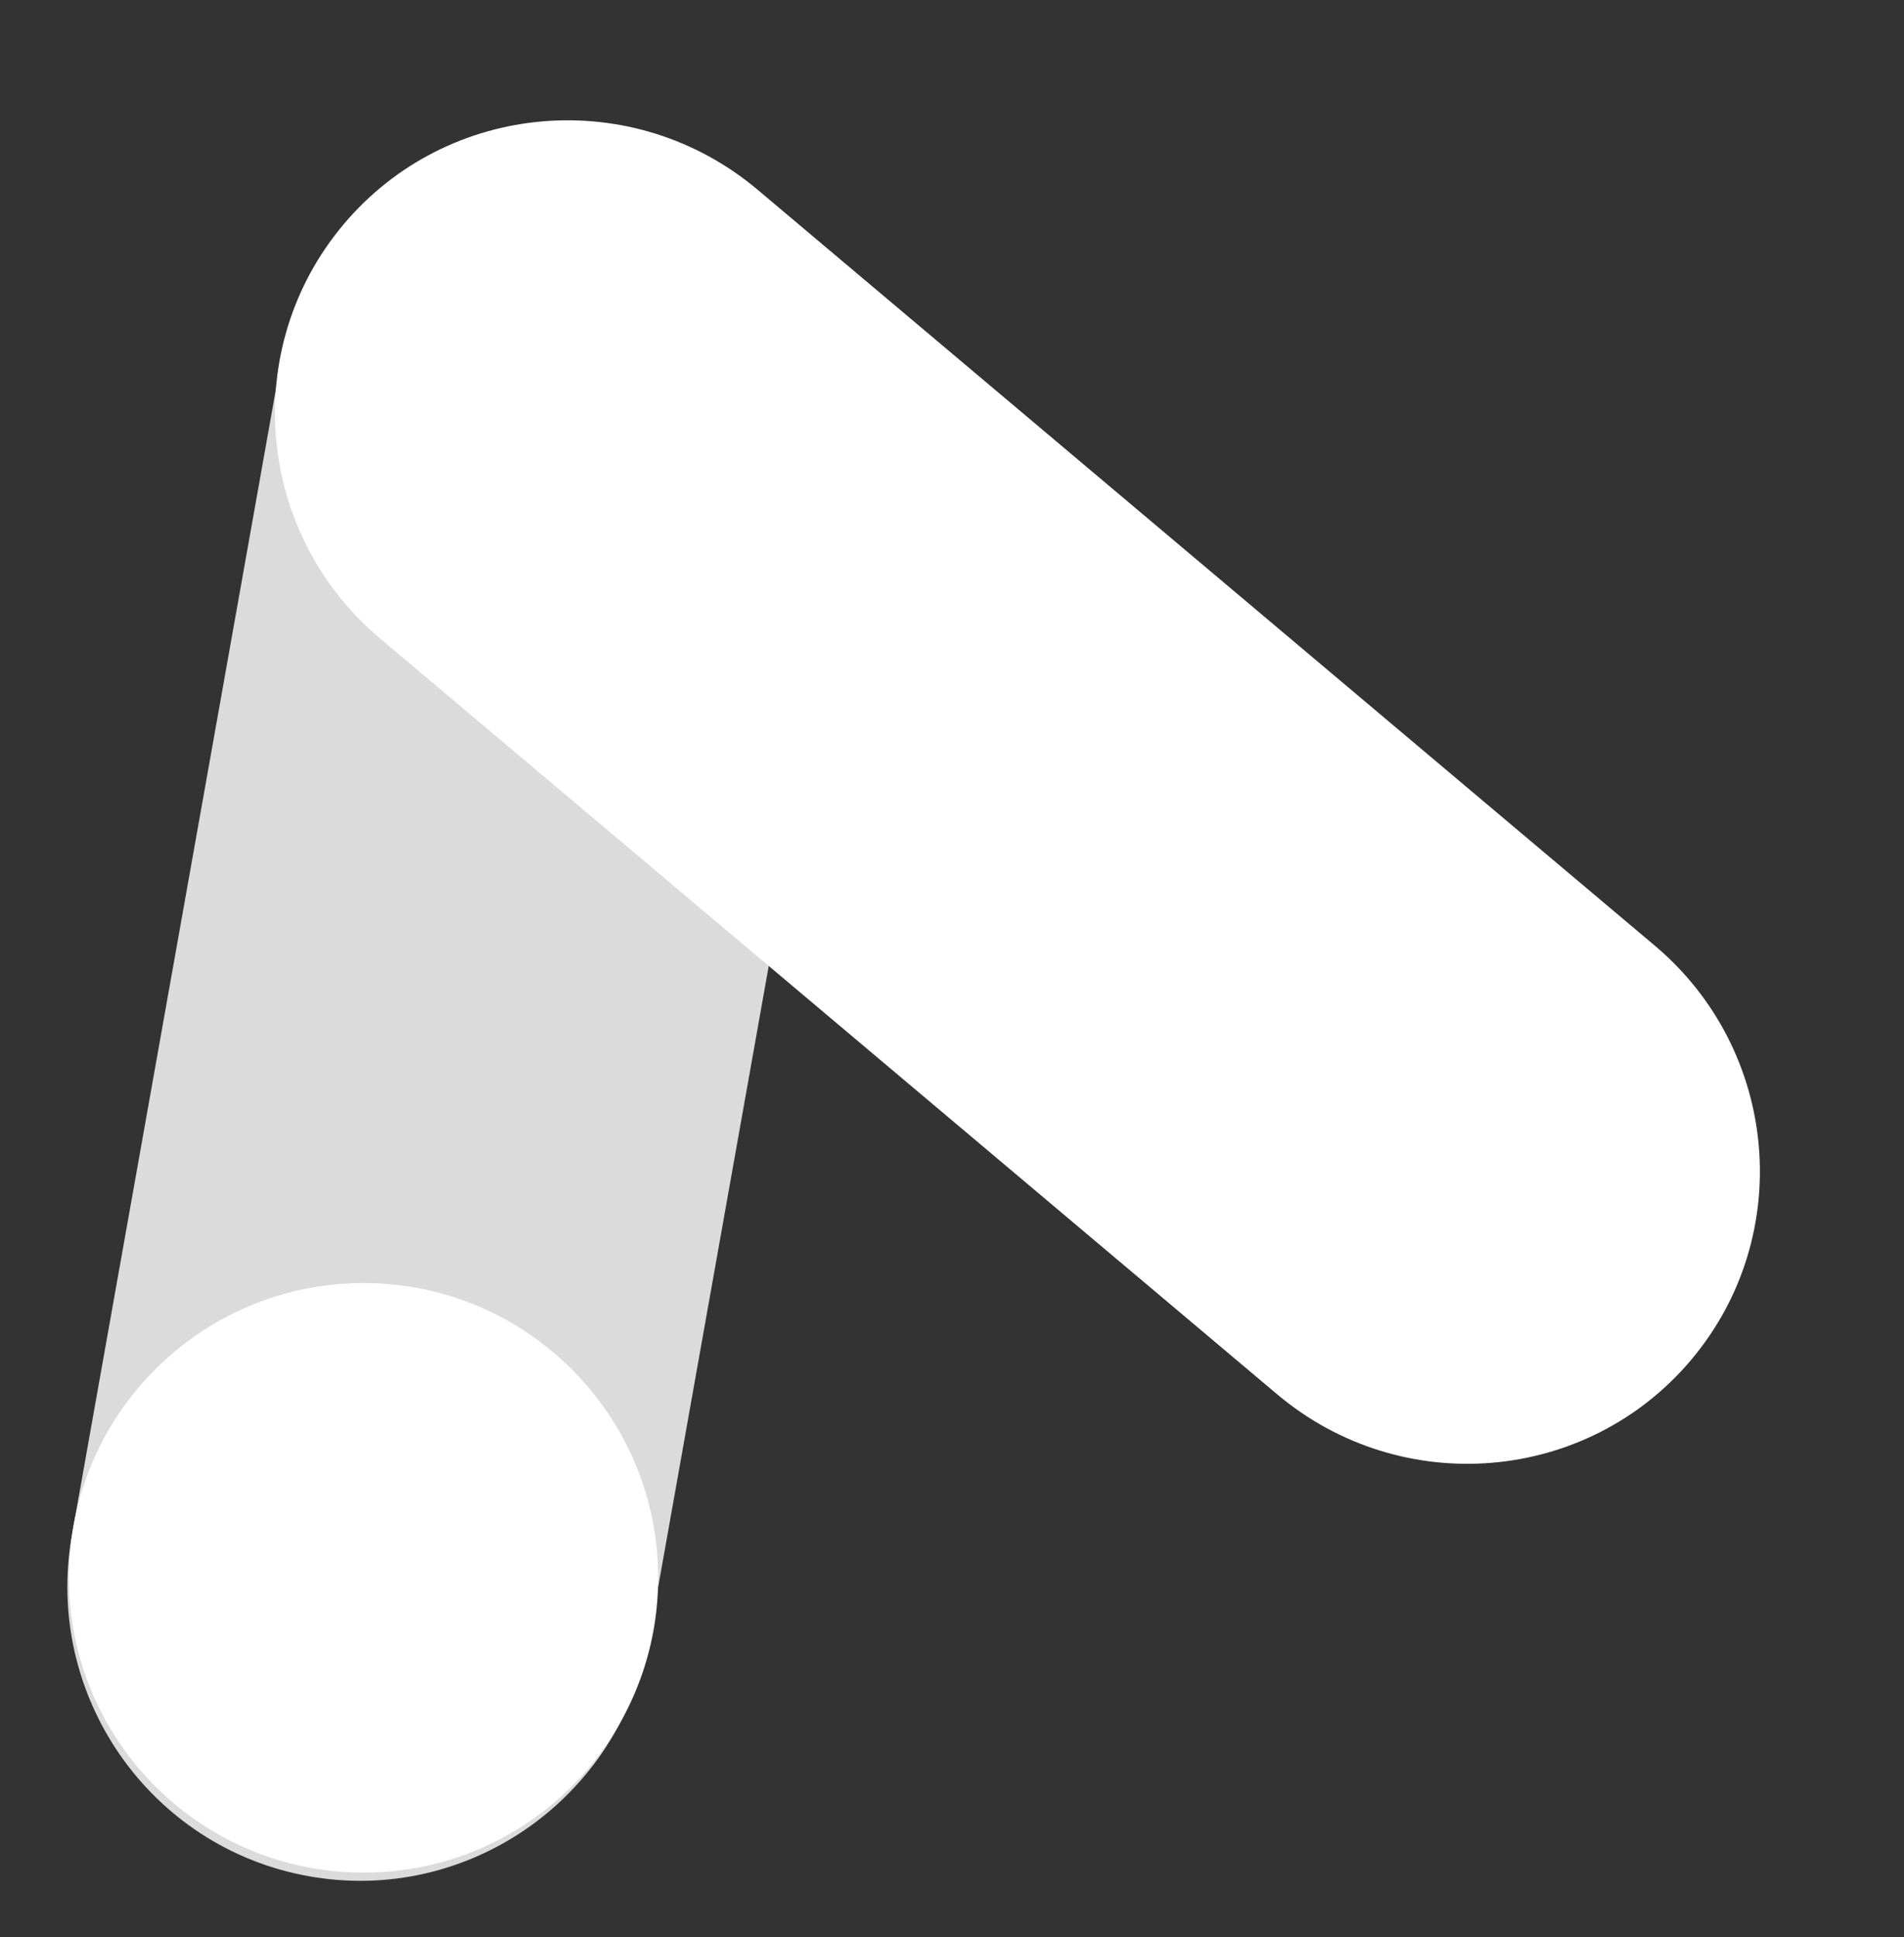 <svg width="59" height="60" viewBox="0 0 59 60" fill="none" xmlns="http://www.w3.org/2000/svg">
<rect x="0" y="0" width="59" height="60" fill="#333333" stroke="none"/>
<path d="M26.488 14.943C27.373 9.979 24.086 5.241 19.147 4.362C14.208 3.482 9.487 6.793 8.603 11.757L2.231 47.528C1.347 52.492 4.634 57.23 9.573 58.11C14.512 58.989 19.232 55.678 20.117 50.714L26.488 14.943Z" fill="#DBDBDB"/>
<path d="M39.573 43.181C43.43 46.429 49.176 45.951 52.407 42.114C55.639 38.276 55.132 32.533 51.275 29.285L23.482 5.881C19.625 2.633 13.879 3.111 10.647 6.948C7.416 10.786 7.923 16.53 11.78 19.777L39.573 43.181Z" fill="white"/>
<path d="M11.265 57.997C16.307 57.997 20.395 53.91 20.395 48.867C20.395 43.825 16.307 39.738 11.265 39.738C6.223 39.738 2.135 43.825 2.135 48.867C2.135 53.91 6.223 57.997 11.265 57.997Z" fill="white"/>
</svg>
